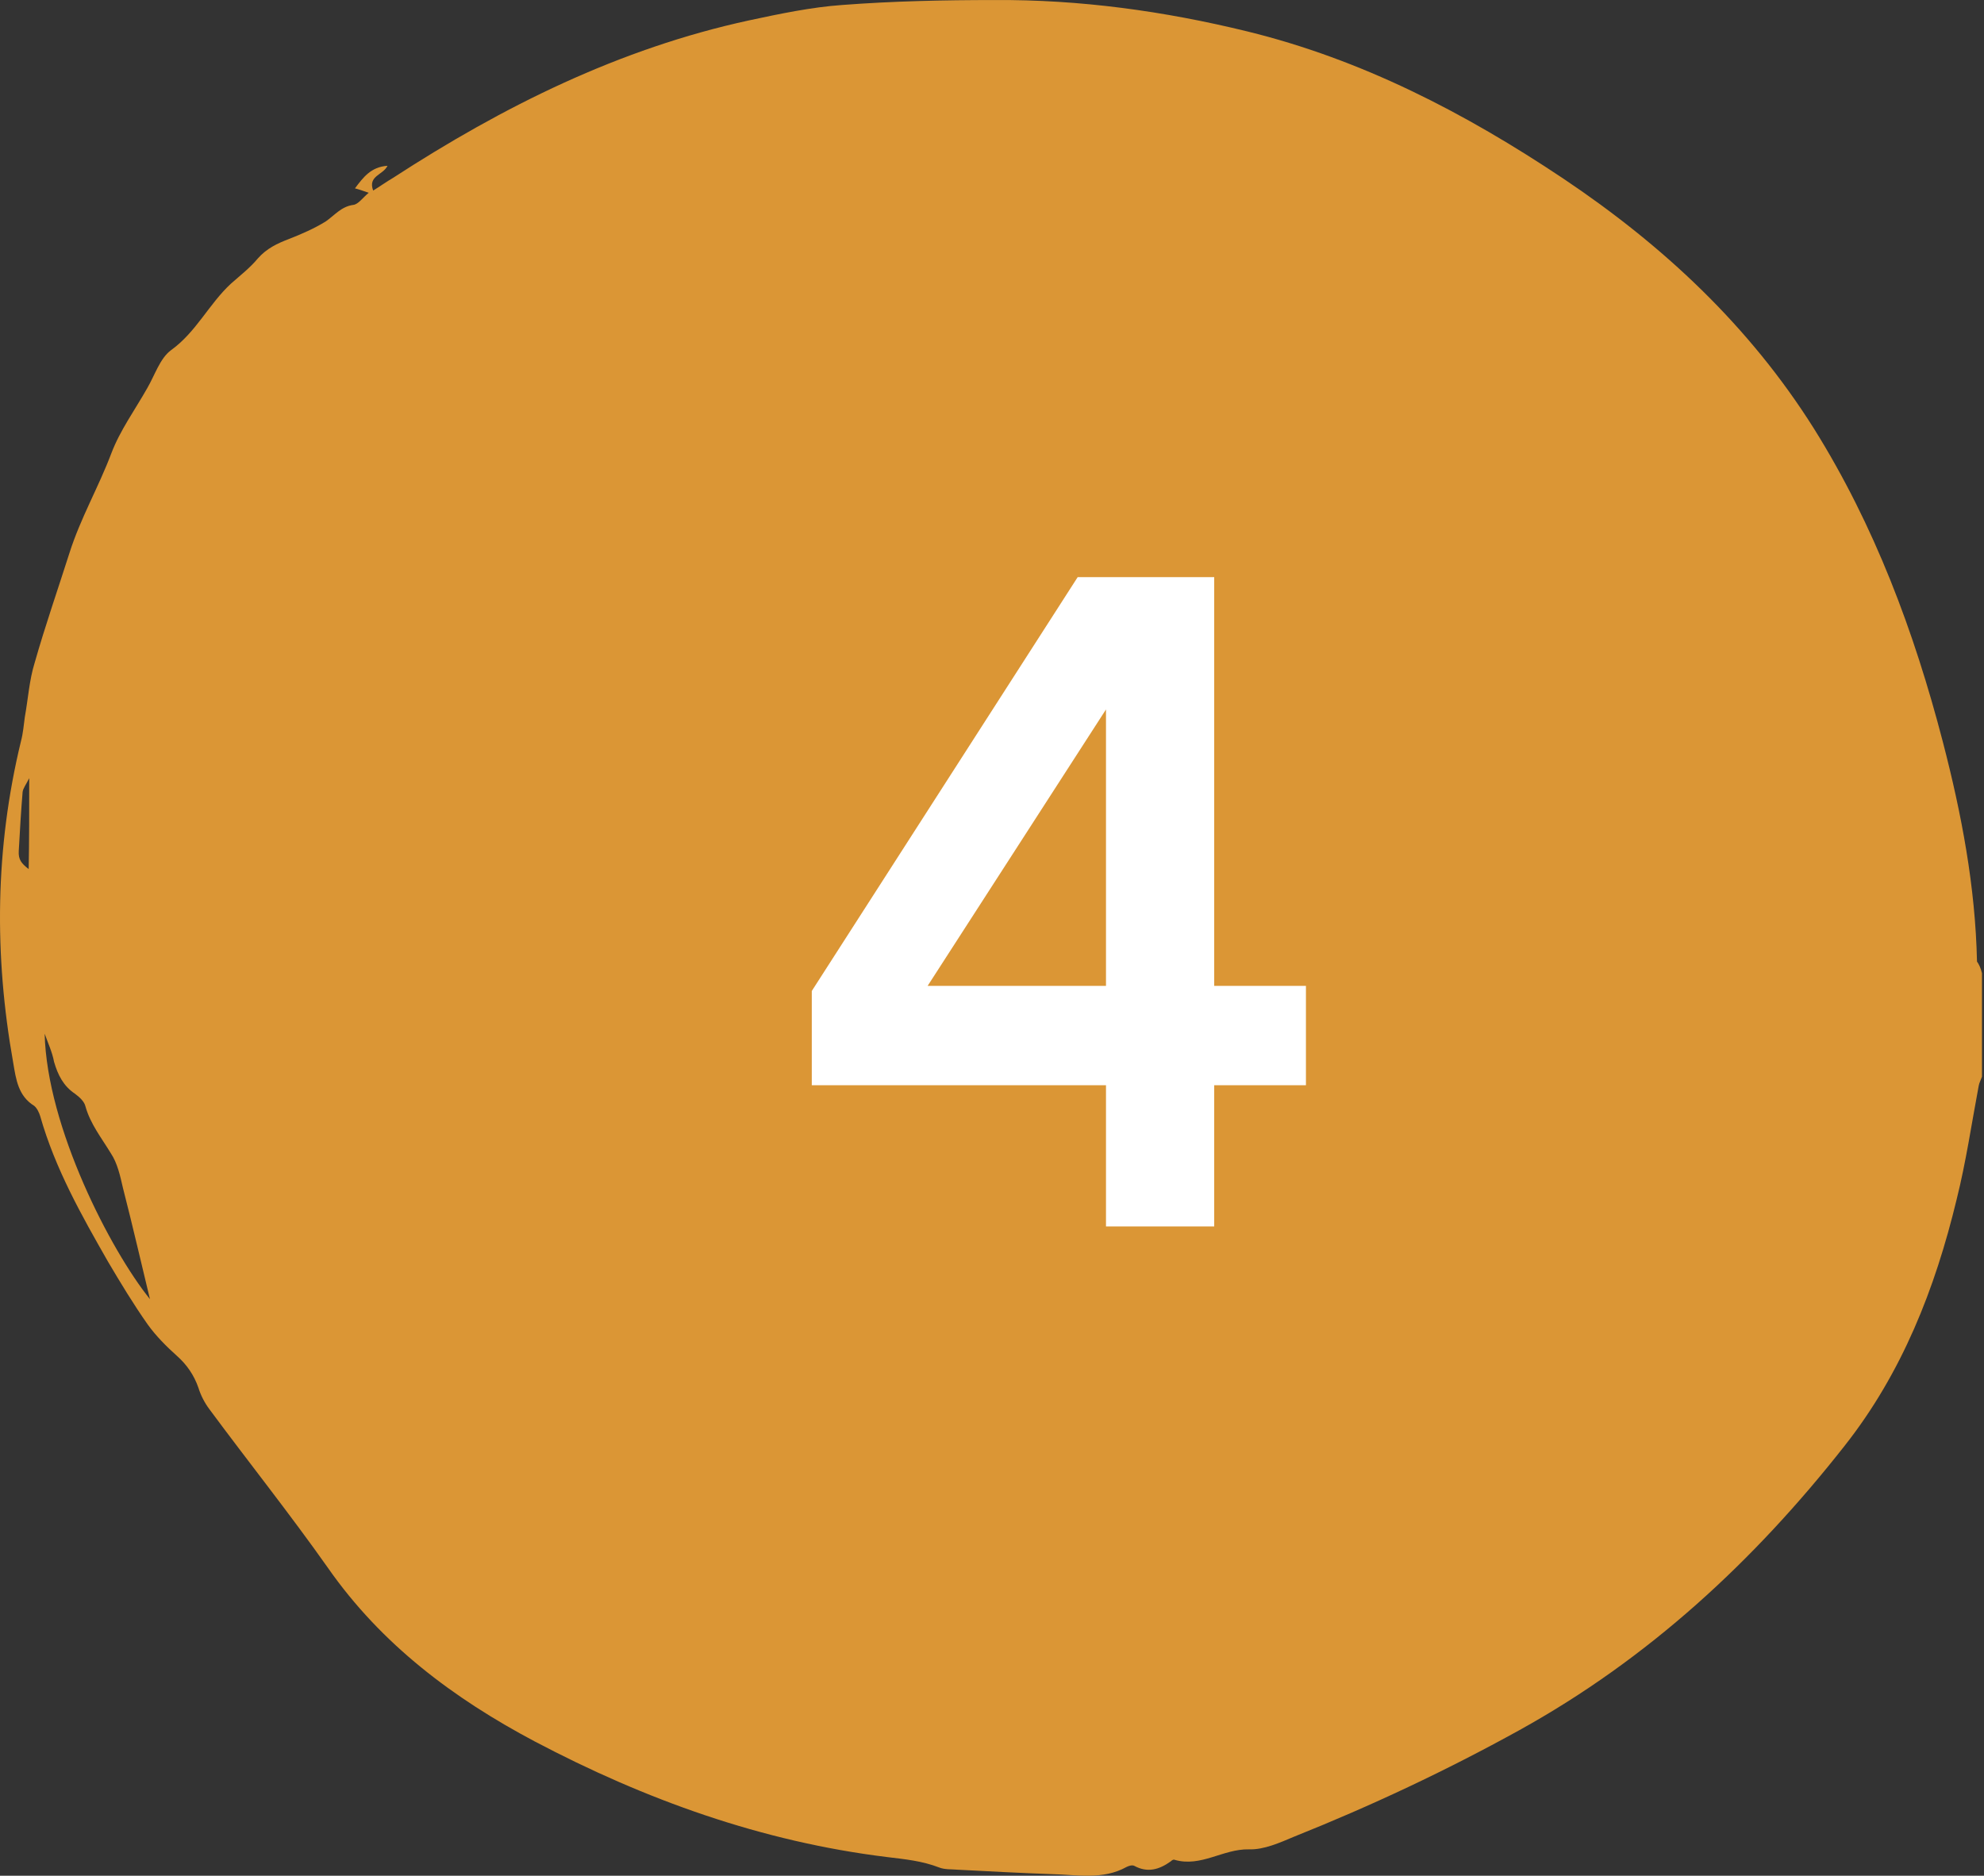 <svg xmlns="http://www.w3.org/2000/svg" width="55" height="52" viewBox="0 0 55 52" fill="none"><rect x="0" y="0" width="55" height="52" fill="#333333" stroke="none"/><path d="M54.944 26.978C54.944 27.94 54.944 28.887 54.944 29.848C54.913 29.94 54.867 30.016 54.852 30.108C54.654 31.161 54.501 32.215 54.241 33.253C53.645 35.726 52.728 38.062 51.139 40.078C48.634 43.268 45.7 45.986 42.109 47.971C40.093 49.085 38.015 50.062 35.876 50.917C35.478 51.085 35.035 51.284 34.623 51.269C33.905 51.253 33.294 51.772 32.56 51.559C32.53 51.543 32.484 51.574 32.453 51.604C32.132 51.833 31.811 51.925 31.445 51.727C31.384 51.696 31.292 51.727 31.231 51.757C30.574 52.123 29.856 51.971 29.153 51.956C28.282 51.925 27.411 51.879 26.54 51.833C26.372 51.818 26.189 51.833 26.036 51.772C25.562 51.589 25.089 51.543 24.584 51.482C21.116 51.055 17.892 49.895 14.821 48.276C12.575 47.085 10.574 45.589 9.092 43.467C8.037 41.971 6.891 40.535 5.807 39.07C5.669 38.887 5.562 38.673 5.501 38.474C5.379 38.123 5.18 37.833 4.905 37.589C4.615 37.329 4.325 37.039 4.095 36.719C3.698 36.154 3.347 35.574 2.995 34.978C2.262 33.696 1.529 32.398 1.116 30.948C1.085 30.841 1.024 30.719 0.948 30.657C0.505 30.383 0.444 29.925 0.367 29.467C-0.167 26.474 -0.137 23.512 0.581 20.55C0.642 20.322 0.658 20.093 0.688 19.879C0.78 19.375 0.81 18.856 0.963 18.367C1.254 17.344 1.605 16.337 1.926 15.329C2.231 14.367 2.736 13.497 3.087 12.566C3.331 11.924 3.744 11.36 4.08 10.764C4.294 10.398 4.432 9.94 4.737 9.711C5.44 9.207 5.791 8.428 6.403 7.863C6.662 7.634 6.937 7.42 7.151 7.161C7.396 6.886 7.686 6.749 8.007 6.627C8.358 6.489 8.71 6.337 9.031 6.138C9.275 5.97 9.458 5.726 9.794 5.68C9.932 5.665 10.054 5.482 10.222 5.344C10.039 5.283 9.963 5.253 9.84 5.222C10.069 4.917 10.283 4.627 10.742 4.596C10.62 4.856 10.192 4.871 10.345 5.283C10.543 5.161 10.711 5.039 10.895 4.932C13.95 2.947 17.174 1.344 20.765 0.565C21.62 0.382 22.491 0.199 23.347 0.138C24.753 0.031 26.158 0.001 27.564 0.001C29.932 -0.015 32.27 0.306 34.577 0.871C37.755 1.649 40.612 3.13 43.332 4.947C46.113 6.81 48.496 9.039 50.284 11.879C51.965 14.566 53.065 17.512 53.859 20.566C54.379 22.566 54.761 24.581 54.806 26.657C54.852 26.718 54.913 26.841 54.944 26.978ZM1.238 28.657C1.299 31.253 3.072 34.673 4.157 36.016C3.927 35.07 3.683 34.001 3.408 32.932C3.331 32.596 3.255 32.245 3.072 31.971C2.812 31.543 2.506 31.161 2.369 30.673C2.338 30.535 2.201 30.413 2.079 30.322C1.758 30.108 1.605 29.802 1.498 29.436C1.452 29.177 1.33 28.917 1.238 28.657ZM0.81 21.573C0.719 21.757 0.642 21.848 0.627 21.955C0.581 22.505 0.551 23.039 0.52 23.589C0.505 23.833 0.597 23.94 0.795 24.093C0.81 23.329 0.81 22.52 0.81 21.573Z" fill="#DB9635"></path><path d="M33.66 34H30.66V30.086H22.504V27.473L29.875 16H33.66V27.332H36.203V30.086H33.66V34ZM30.66 19.668L25.715 27.332H30.66V19.668Z" fill="white"></path></svg>